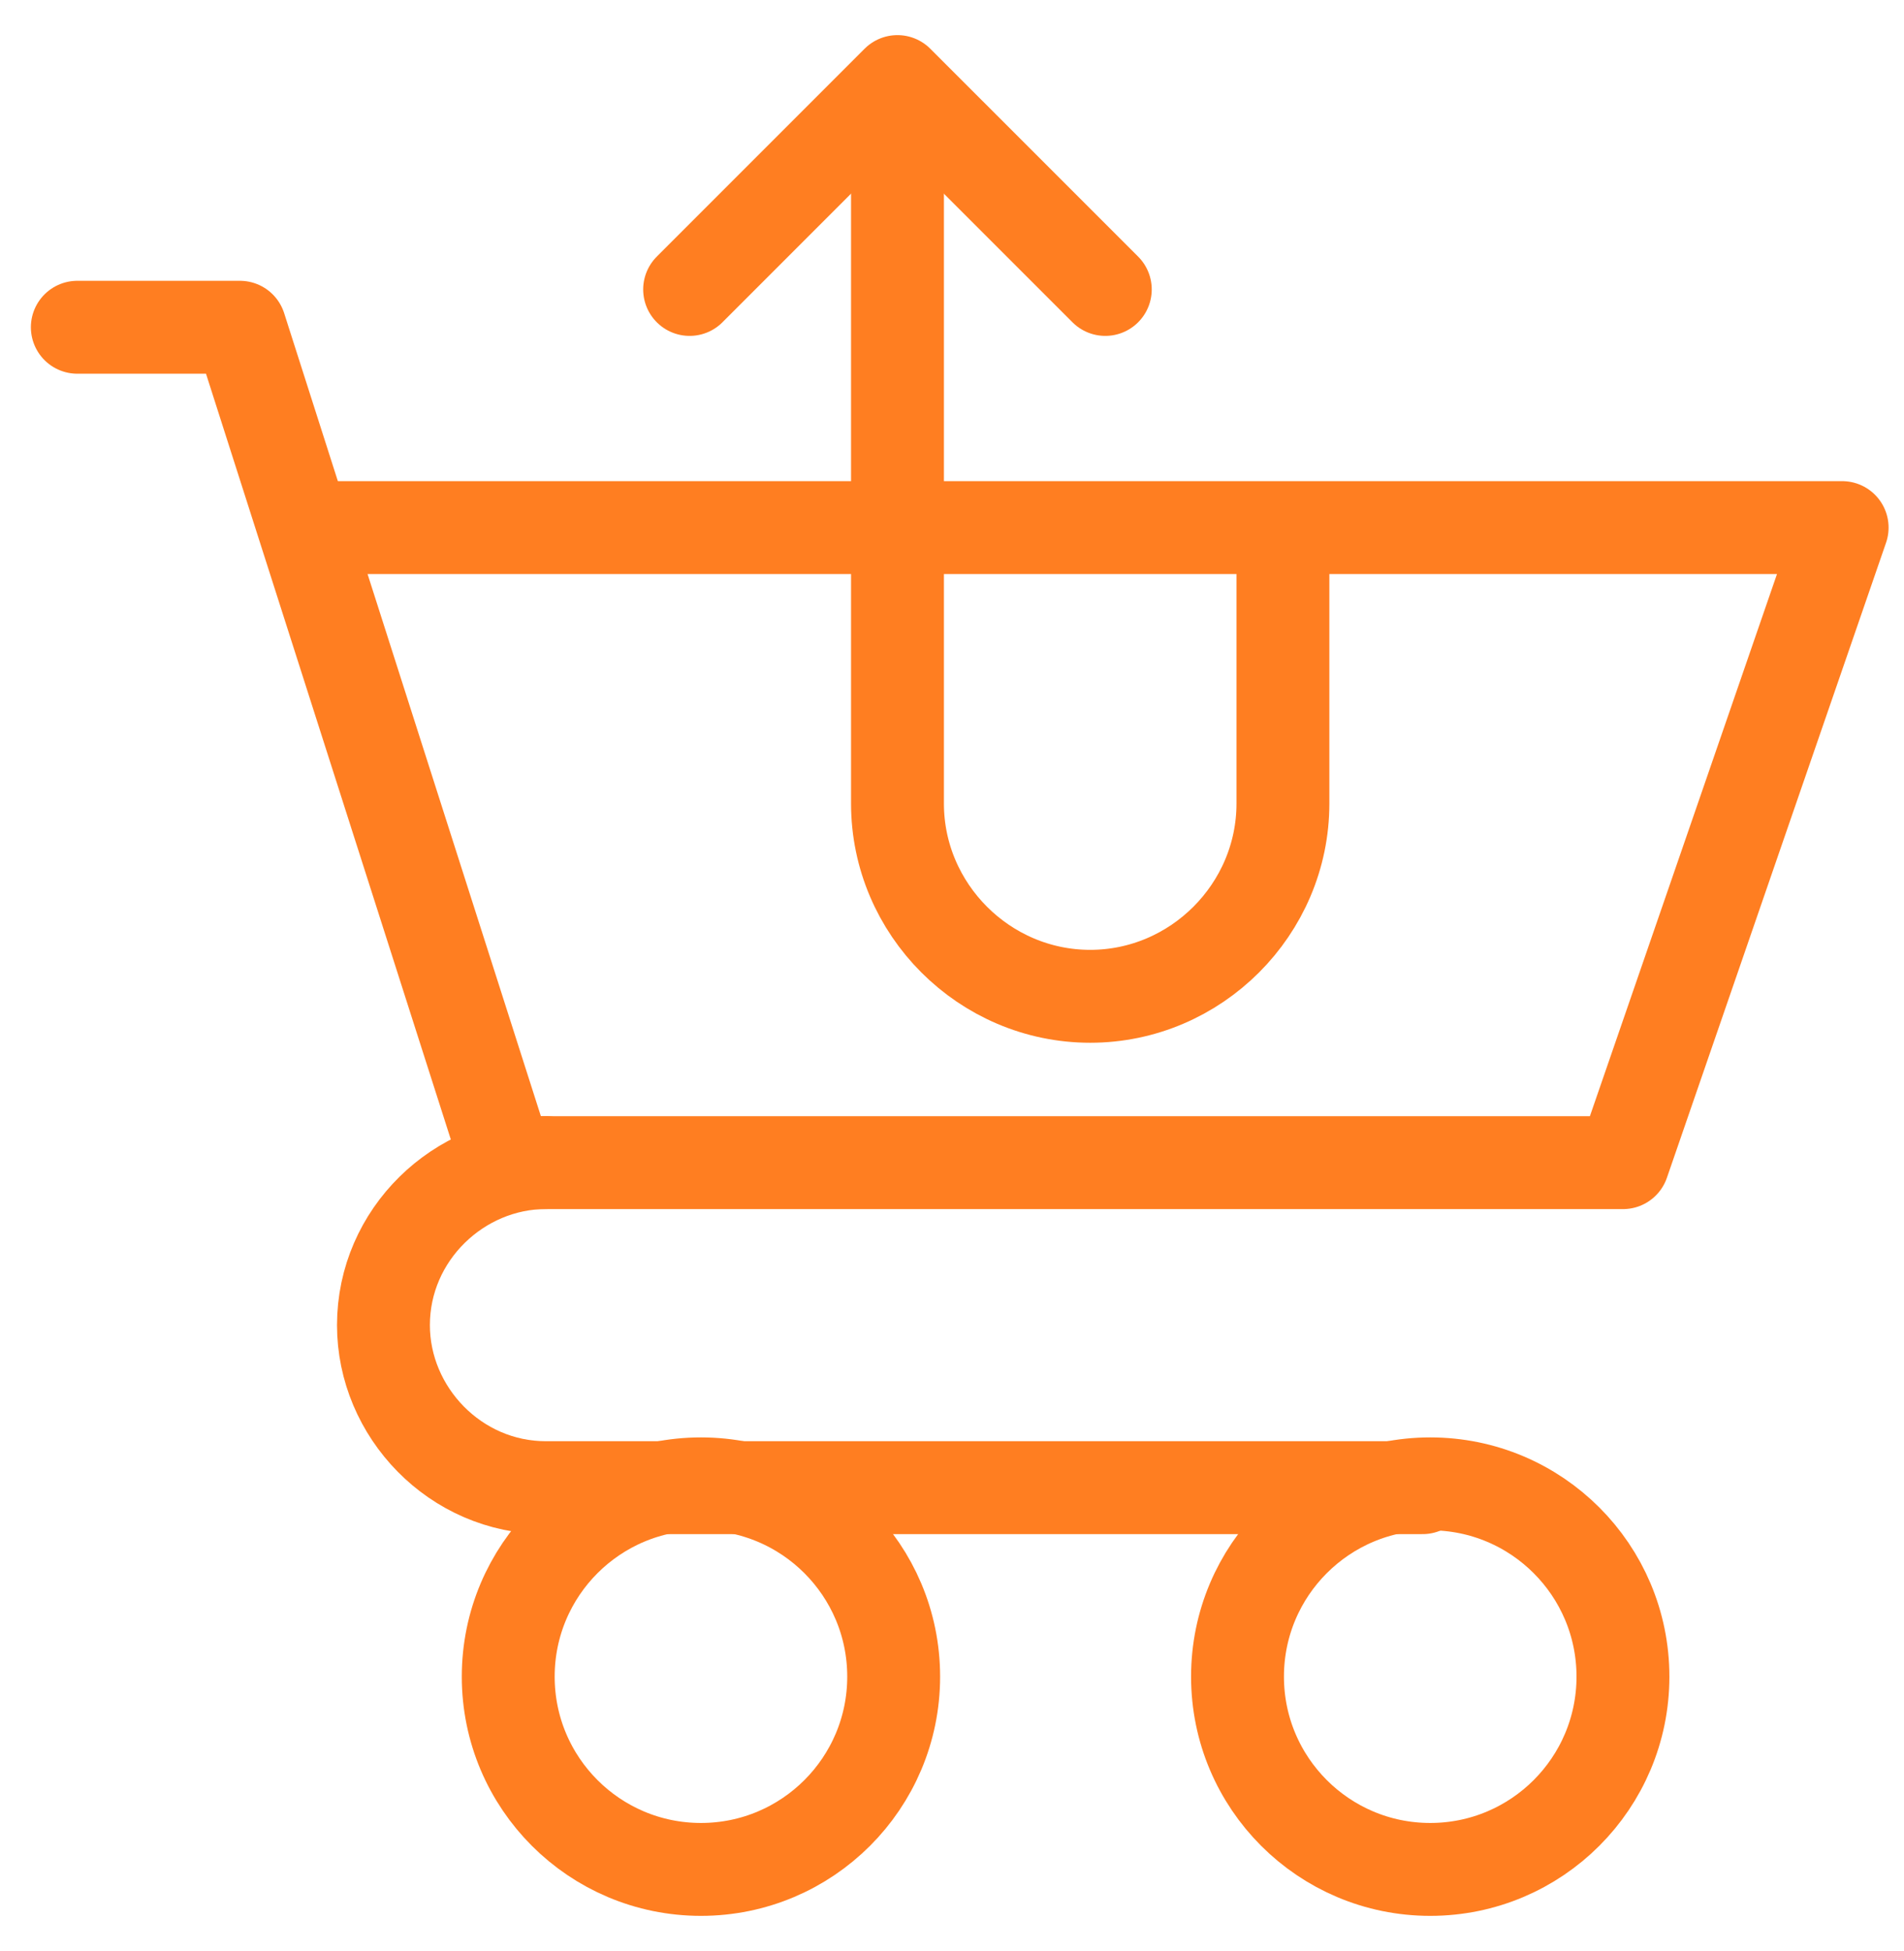 <svg width="41" height="42" viewBox="0 0 41 42" fill="none" xmlns="http://www.w3.org/2000/svg">
<path d="M11.025 25.029H34.949L39.668 11.358H6.794" stroke="#FF7E21" stroke-width="2" stroke-miterlimit="10" stroke-linecap="round" stroke-linejoin="round"/>
<path d="M1.665 7.045H5.166L10.943 25.11" stroke="#FF7E21" stroke-width="2" stroke-miterlimit="10" stroke-linecap="round" stroke-linejoin="round"/>
<path d="M15.094 40.244C17.386 40.244 19.244 38.386 19.244 36.094C19.244 33.802 17.386 31.944 15.094 31.944C12.802 31.944 10.944 33.802 10.944 36.094C10.944 38.386 12.802 40.244 15.094 40.244Z" stroke="#FF7E21" stroke-width="2" stroke-miterlimit="10" stroke-linecap="round" stroke-linejoin="round"/>
<path d="M30.798 40.244C33.09 40.244 34.948 38.386 34.948 36.094C34.948 33.802 33.09 31.944 30.798 31.944C28.506 31.944 26.648 33.802 26.648 36.094C26.648 38.386 28.506 40.244 30.798 40.244Z" stroke="#FF7E21" stroke-width="2" stroke-miterlimit="10" stroke-linecap="round" stroke-linejoin="round"/>
<path d="M27.626 12.171V17.298C27.626 19.576 25.754 21.448 23.476 21.448C21.198 21.448 19.326 19.576 19.326 17.298V1.756" stroke="#FF7E21" stroke-width="2" stroke-miterlimit="10" stroke-linejoin="round"/>
<path d="M11.756 25.028C9.885 25.028 8.257 26.574 8.257 28.527C8.257 30.399 9.803 32.026 11.756 32.026H30.634" stroke="#FF7E21" stroke-width="2" stroke-miterlimit="10" stroke-linecap="round" stroke-linejoin="round"/>
<path d="M14.85 6.231L19.325 1.756L23.801 6.231" stroke="#FF7E21" stroke-width="2" stroke-miterlimit="10" stroke-linecap="round" stroke-linejoin="round"/>
</svg>

